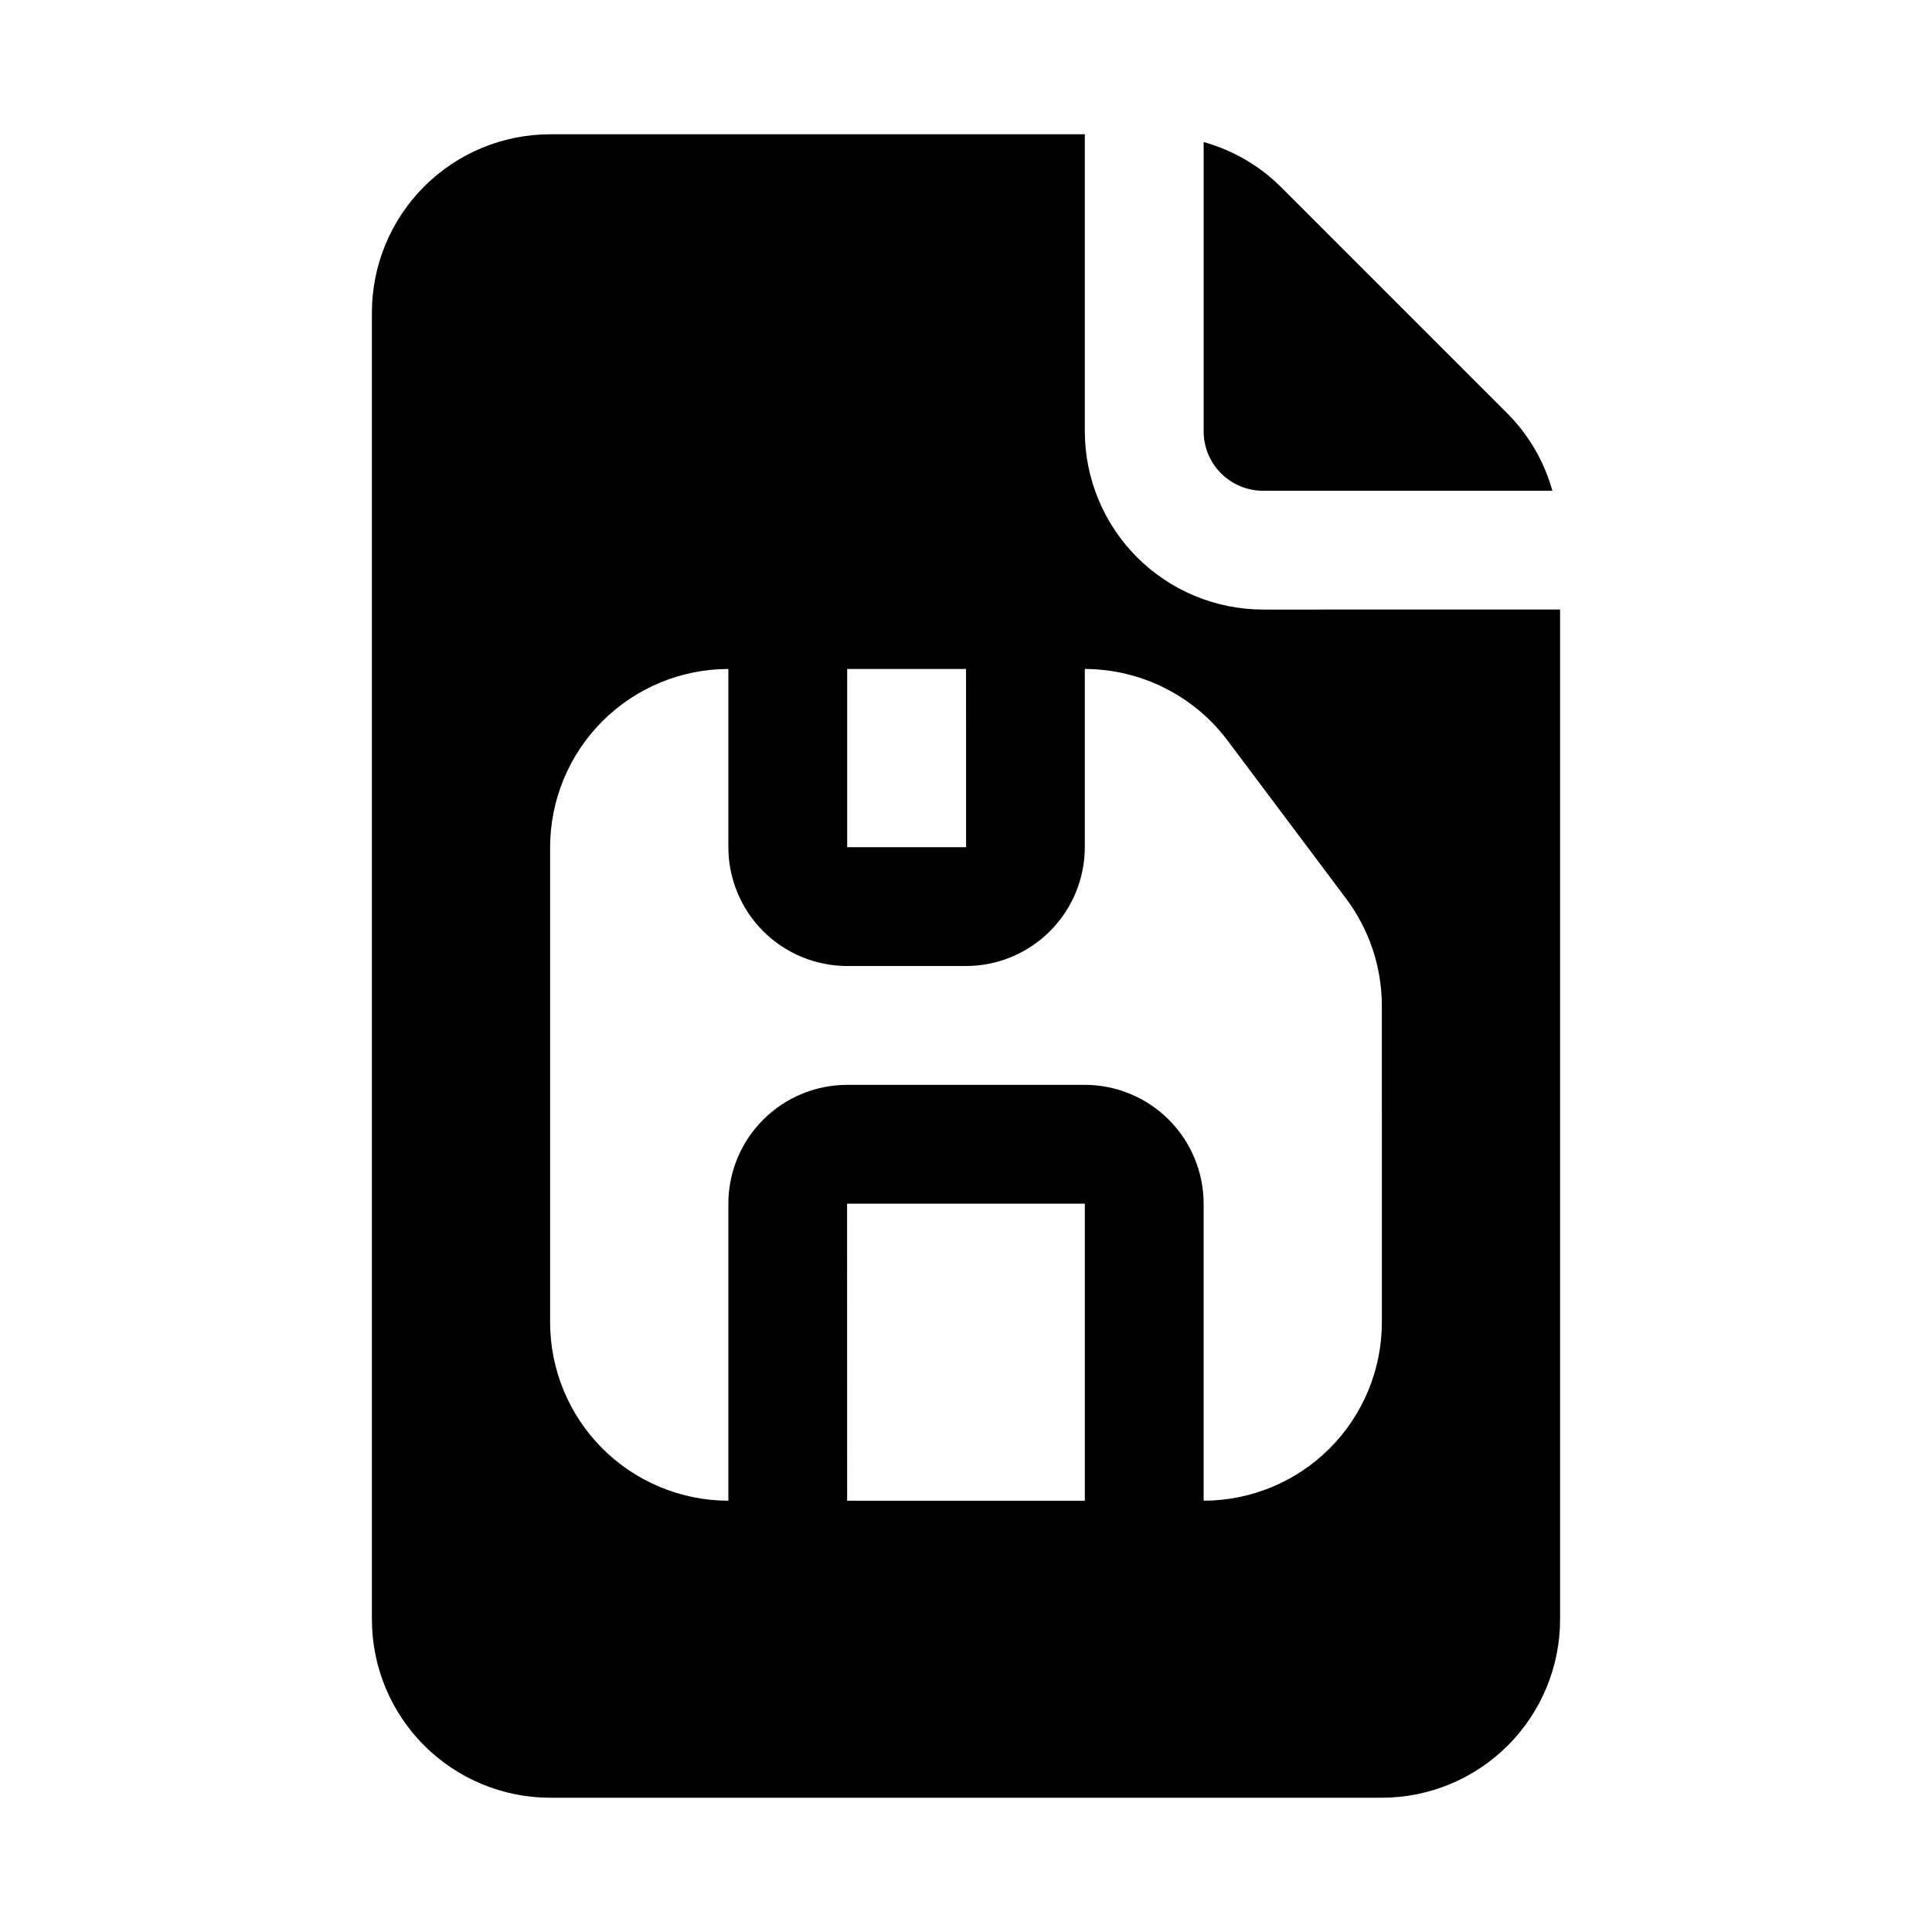 <?xml version="1.0" encoding="UTF-8"?>
<!-- Uploaded to: ICON Repo, www.svgrepo.com, Generator: ICON Repo Mixer Tools -->
<svg fill="#000000" width="800px" height="800px" version="1.1" viewBox="144 144 512 512" xmlns="http://www.w3.org/2000/svg">
 <path d="m478.72 305.54c-12.523-0.016-24.527-4.996-33.383-13.852-8.855-8.852-13.836-20.859-13.848-33.383v-78.719h-141.7c-12.52 0.012-24.527 4.992-33.383 13.848-8.855 8.855-13.836 20.863-13.848 33.383v346.37c0.012 12.523 4.992 24.527 13.848 33.383 8.855 8.855 20.863 13.836 33.383 13.848h220.42c12.523-0.012 24.527-4.992 33.383-13.848 8.855-8.855 13.836-20.859 13.848-33.383v-267.65zm-110.21 15.742h31.5l0.012 47.23-31.512 0.004zm62.977 220.42h-62.988l-0.012-78.719h63zm78.719-47.23v-0.004c-0.016 12.523-4.996 24.531-13.848 33.387-8.855 8.852-20.863 13.832-33.383 13.848v-78.719c-0.012-8.352-3.332-16.355-9.234-22.258-5.902-5.902-13.906-9.223-22.254-9.23h-62.977c-8.348 0.008-16.352 3.328-22.258 9.23-5.902 5.902-9.223 13.906-9.23 22.258v78.719c-12.523-0.016-24.531-4.996-33.383-13.848-8.855-8.855-13.836-20.863-13.852-33.387v-125.95c0.016-12.523 4.996-24.531 13.852-33.383 8.852-8.855 20.859-13.836 33.383-13.852v47.234c0.008 8.348 3.328 16.352 9.23 22.254 5.906 5.902 13.91 9.223 22.258 9.234h31.488c8.348-0.012 16.352-3.332 22.254-9.234s9.223-13.906 9.234-22.254v-47.234c14.852 0.039 28.828 7.023 37.773 18.883l31.496 42.004c6.121 8.18 9.434 18.121 9.449 28.336zm-47.23-236.16v-76.672c7.676 2.133 14.684 6.191 20.355 11.789l60.27 60.27c5.602 5.672 9.66 12.68 11.793 20.359h-76.676c-4.176-0.004-8.176-1.664-11.129-4.617-2.949-2.949-4.609-6.953-4.613-11.129z"/>
</svg>